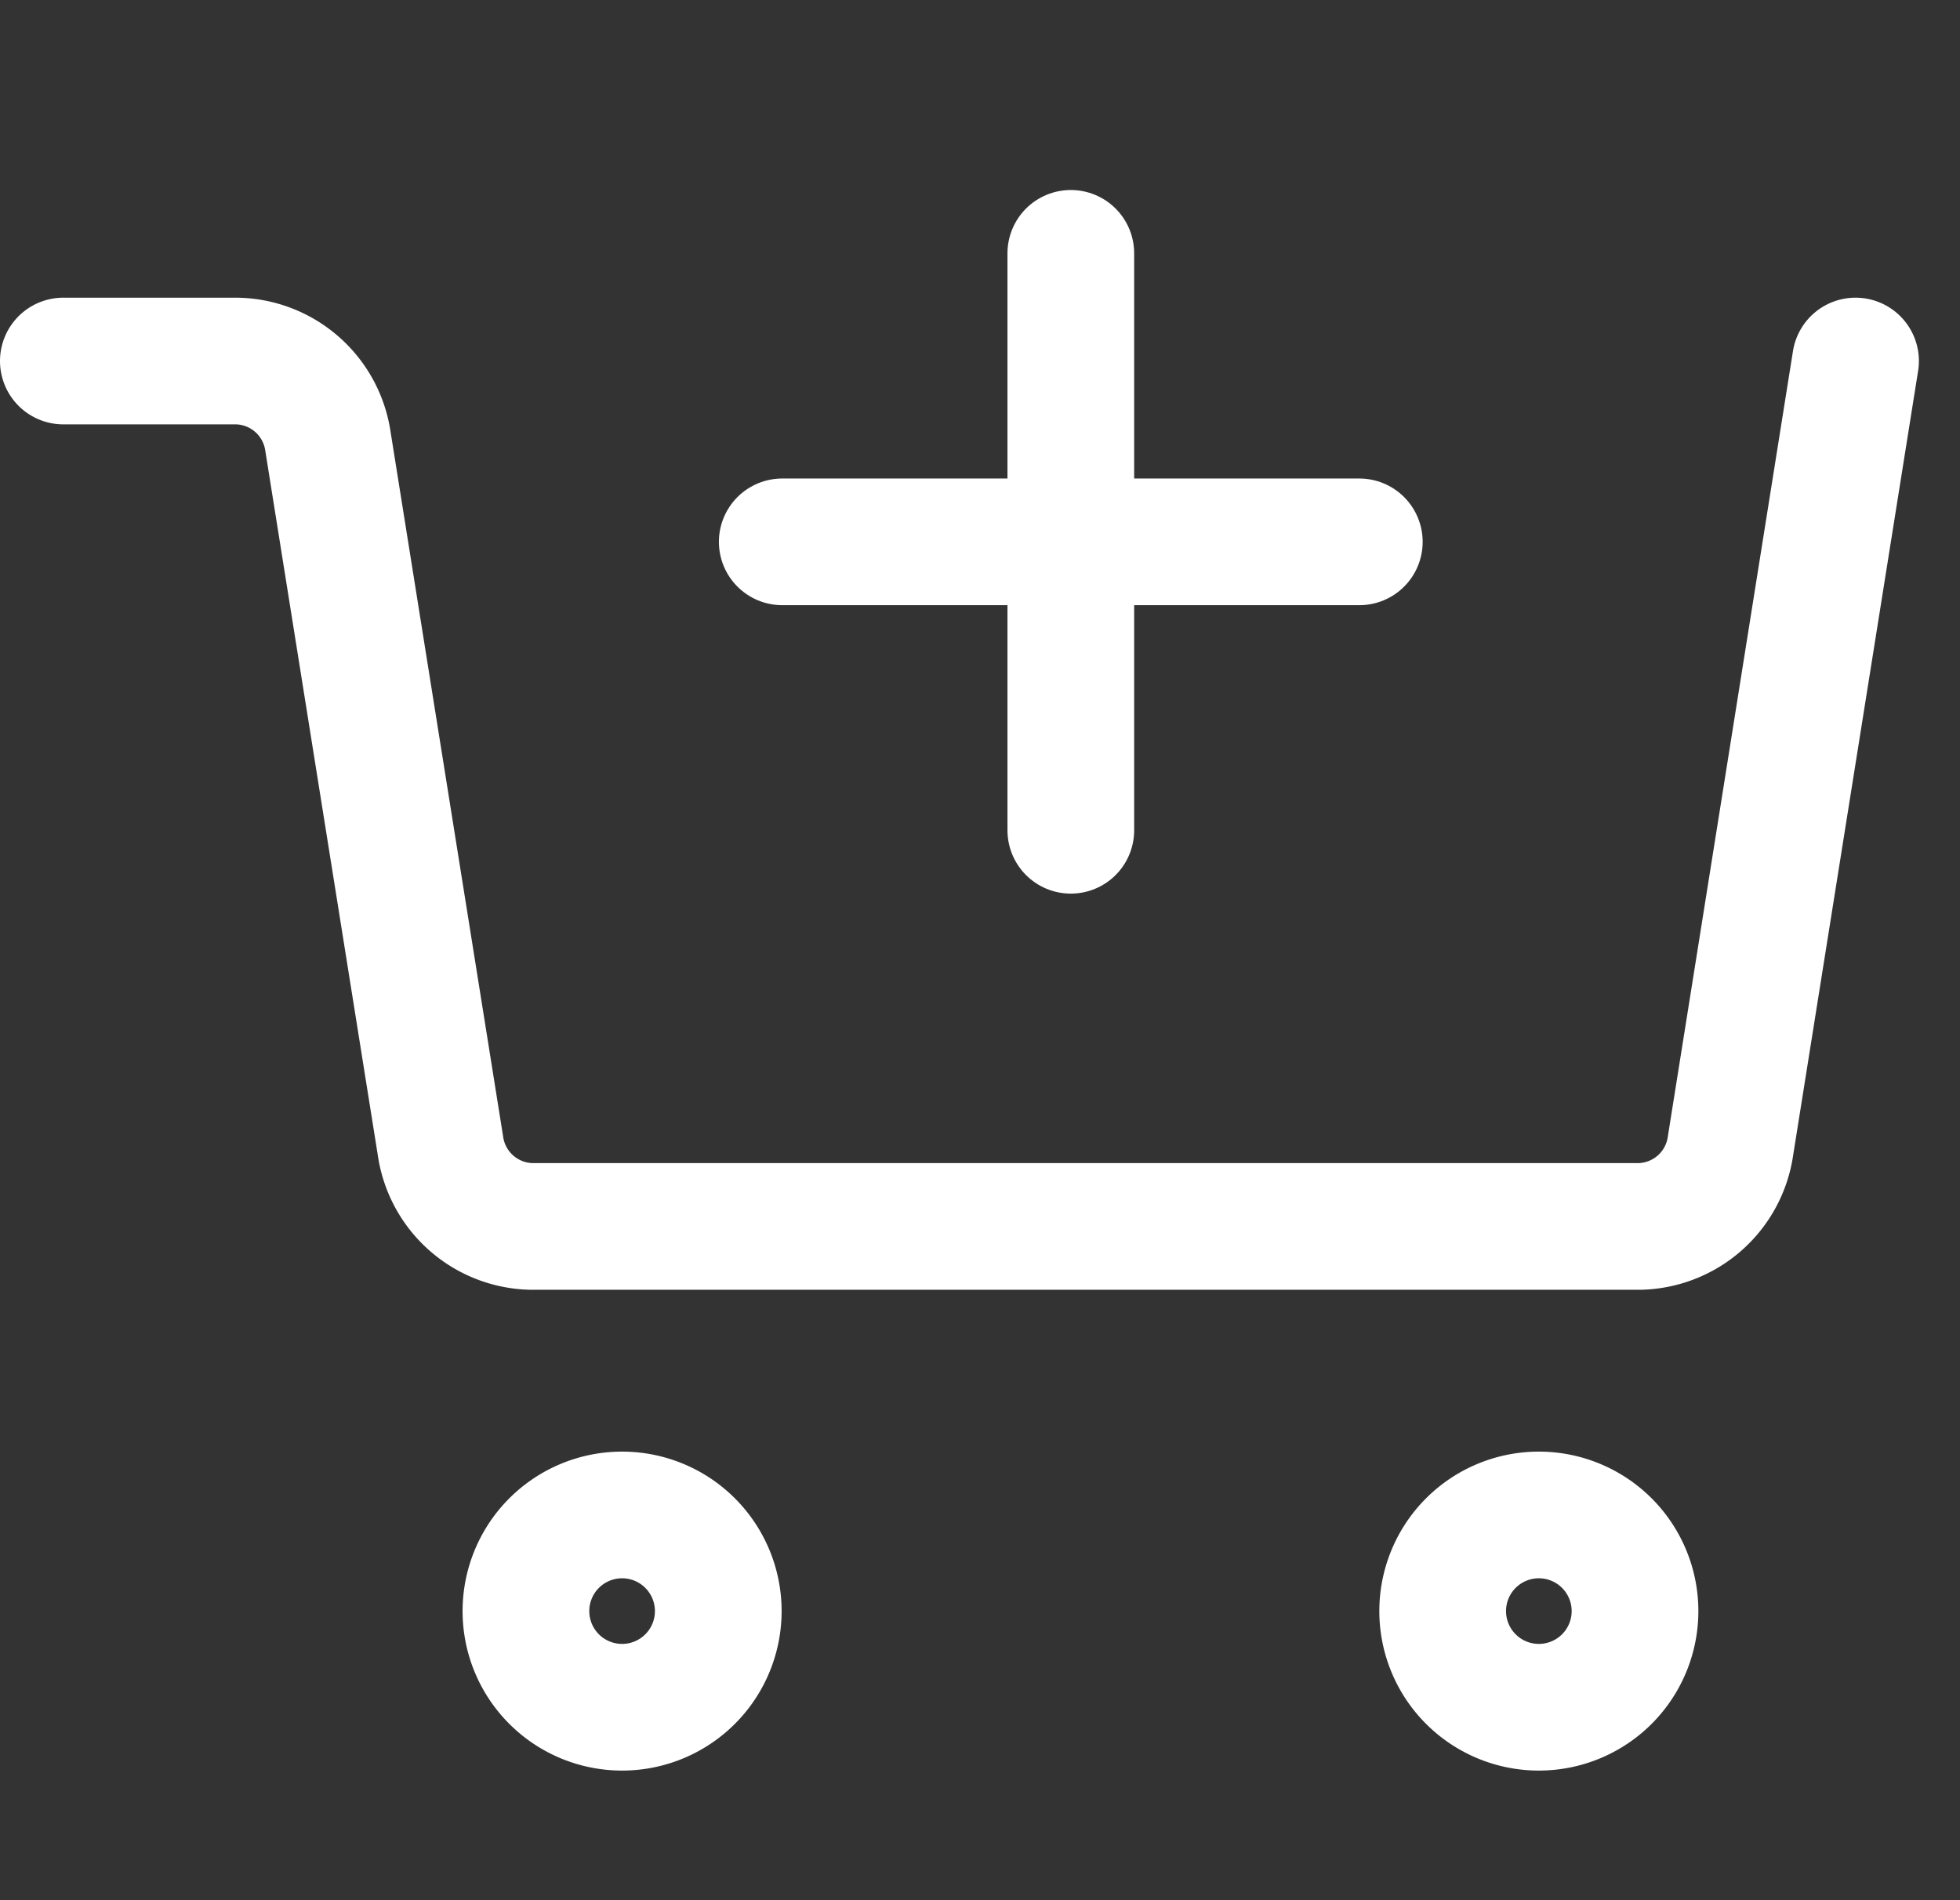 <?xml version="1.0" encoding="utf-8"?>
<svg height="30" viewBox="0 0 30.939 30" width="30.939" xmlns="http://www.w3.org/2000/svg"><rect x="0" y="0" width="30.939" height="30" fill="#333333" stroke="none"/><g fill="none"><g stroke="#fff" stroke-linecap="round" stroke-linejoin="round" stroke-width="2"><path d="m30.29 6-1.974 12.393a1.482 1.482 0 0 1 -1.447 1.271h-17.469a1.482 1.482 0 0 1 -1.447-1.271l-1.776-11.122a1.482 1.482 0 0 0 -1.447-1.271h-2.73" transform="translate(-1 -.3)"/><path d="m8.518 21.036a1.518 1.518 0 1 0 -1.518-1.518 1.518 1.518 0 0 0 1.518 1.518z" transform="translate(1.302 5.919)"/><path d="m18.518 21.036a1.518 1.518 0 1 0 -1.518-1.518 1.518 1.518 0 0 0 1.518 1.518z" transform="translate(5.773 5.919)"/></g><path d="m7.5 0a7.5 7.5 0 1 1 -7.5 7.5 7.5 7.5 0 0 1 7.5-7.5z" transform="translate(9.314 1)"/><path d="m19.109 8h-9.109" stroke="#fff" stroke-linecap="round" stroke-linejoin="round" stroke-width="2" transform="translate(2.348 .555)"/><path d="m13 5v9.109" stroke="#fff" stroke-linecap="round" stroke-linejoin="round" stroke-width="2" transform="translate(3.903 -1)"/><path d="m.939 0h30v30h-30z"/></g></svg>